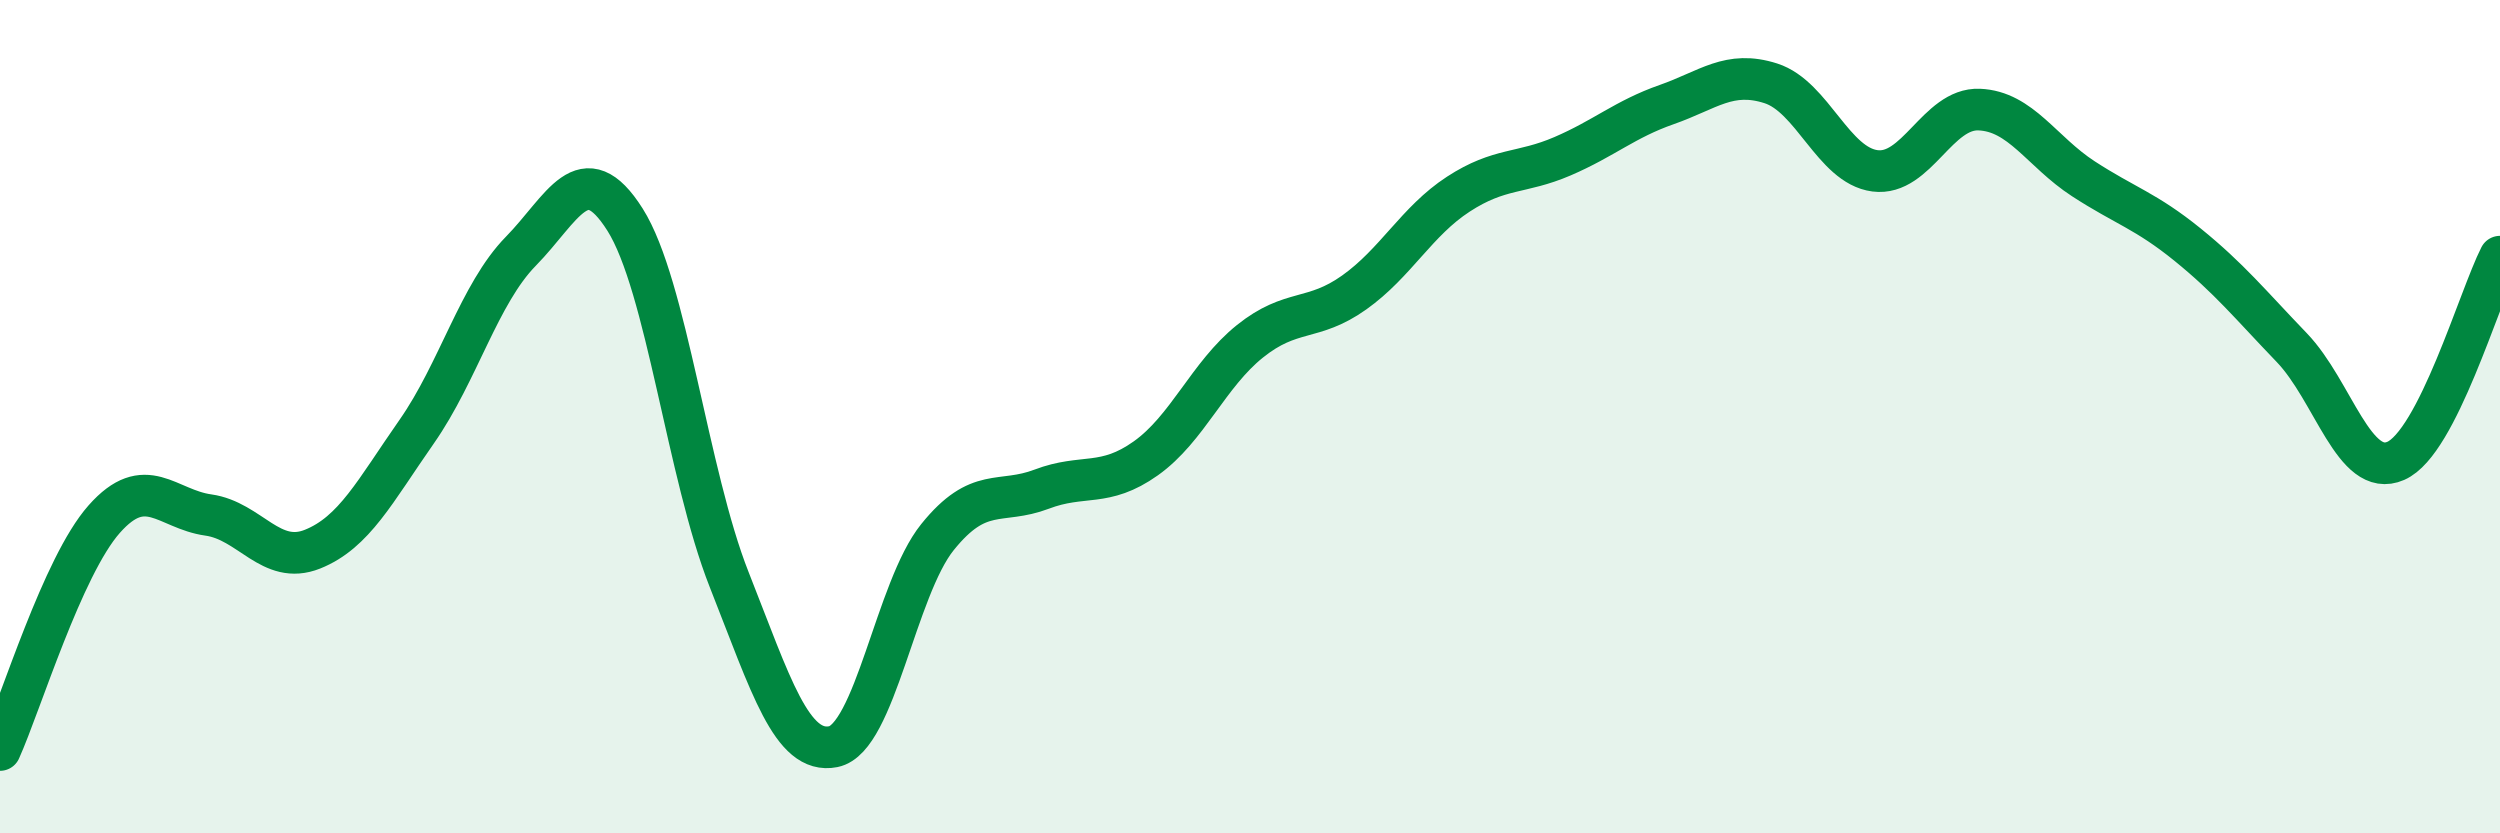 
    <svg width="60" height="20" viewBox="0 0 60 20" xmlns="http://www.w3.org/2000/svg">
      <path
        d="M 0,18 C 0.5,16.89 1.5,13.59 2.5,12.46 C 3.5,11.33 4,12.22 5,12.36 C 6,12.5 6.5,13.58 7.5,13.18 C 8.5,12.78 9,11.79 10,10.36 C 11,8.93 11.5,7.05 12.5,6.03 C 13.5,5.01 14,3.69 15,5.27 C 16,6.85 16.5,11.38 17.5,13.91 C 18.5,16.44 19,18.12 20,17.92 C 21,17.72 21.5,14.13 22.5,12.89 C 23.5,11.65 24,12.12 25,11.74 C 26,11.36 26.5,11.71 27.5,11 C 28.5,10.29 29,8.99 30,8.19 C 31,7.39 31.5,7.73 32.5,7.02 C 33.5,6.31 34,5.31 35,4.66 C 36,4.01 36.5,4.18 37.5,3.75 C 38.5,3.32 39,2.86 40,2.51 C 41,2.16 41.5,1.68 42.5,2 C 43.5,2.32 44,3.97 45,4.1 C 46,4.23 46.5,2.59 47.5,2.63 C 48.5,2.67 49,3.64 50,4.29 C 51,4.94 51.5,5.06 52.5,5.87 C 53.5,6.68 54,7.3 55,8.34 C 56,9.38 56.5,11.5 57.5,11.06 C 58.5,10.62 59.5,7.14 60,6.16L60 20L0 20Z"
        fill="#008740"
        opacity="0.1"
        stroke-linecap="round"
        stroke-linejoin="round"
      />
      <path
        d="M 0,18 C 0.5,16.89 1.5,13.59 2.5,12.46 C 3.5,11.33 4,12.22 5,12.36 C 6,12.5 6.5,13.58 7.5,13.18 C 8.5,12.78 9,11.79 10,10.36 C 11,8.93 11.5,7.05 12.5,6.03 C 13.5,5.01 14,3.69 15,5.27 C 16,6.85 16.5,11.38 17.5,13.91 C 18.5,16.44 19,18.12 20,17.92 C 21,17.72 21.5,14.13 22.5,12.89 C 23.5,11.65 24,12.12 25,11.74 C 26,11.36 26.5,11.71 27.5,11 C 28.5,10.29 29,8.99 30,8.19 C 31,7.39 31.5,7.73 32.5,7.02 C 33.5,6.31 34,5.31 35,4.66 C 36,4.01 36.5,4.18 37.5,3.75 C 38.5,3.32 39,2.86 40,2.51 C 41,2.16 41.5,1.68 42.5,2 C 43.5,2.32 44,3.97 45,4.1 C 46,4.23 46.5,2.59 47.5,2.63 C 48.5,2.67 49,3.64 50,4.29 C 51,4.94 51.5,5.06 52.5,5.87 C 53.5,6.68 54,7.3 55,8.34 C 56,9.38 56.5,11.5 57.5,11.06 C 58.5,10.62 59.5,7.14 60,6.16"
        stroke="#008740"
        stroke-width="1"
        fill="none"
        stroke-linecap="round"
        stroke-linejoin="round"
      />
    </svg>
  
